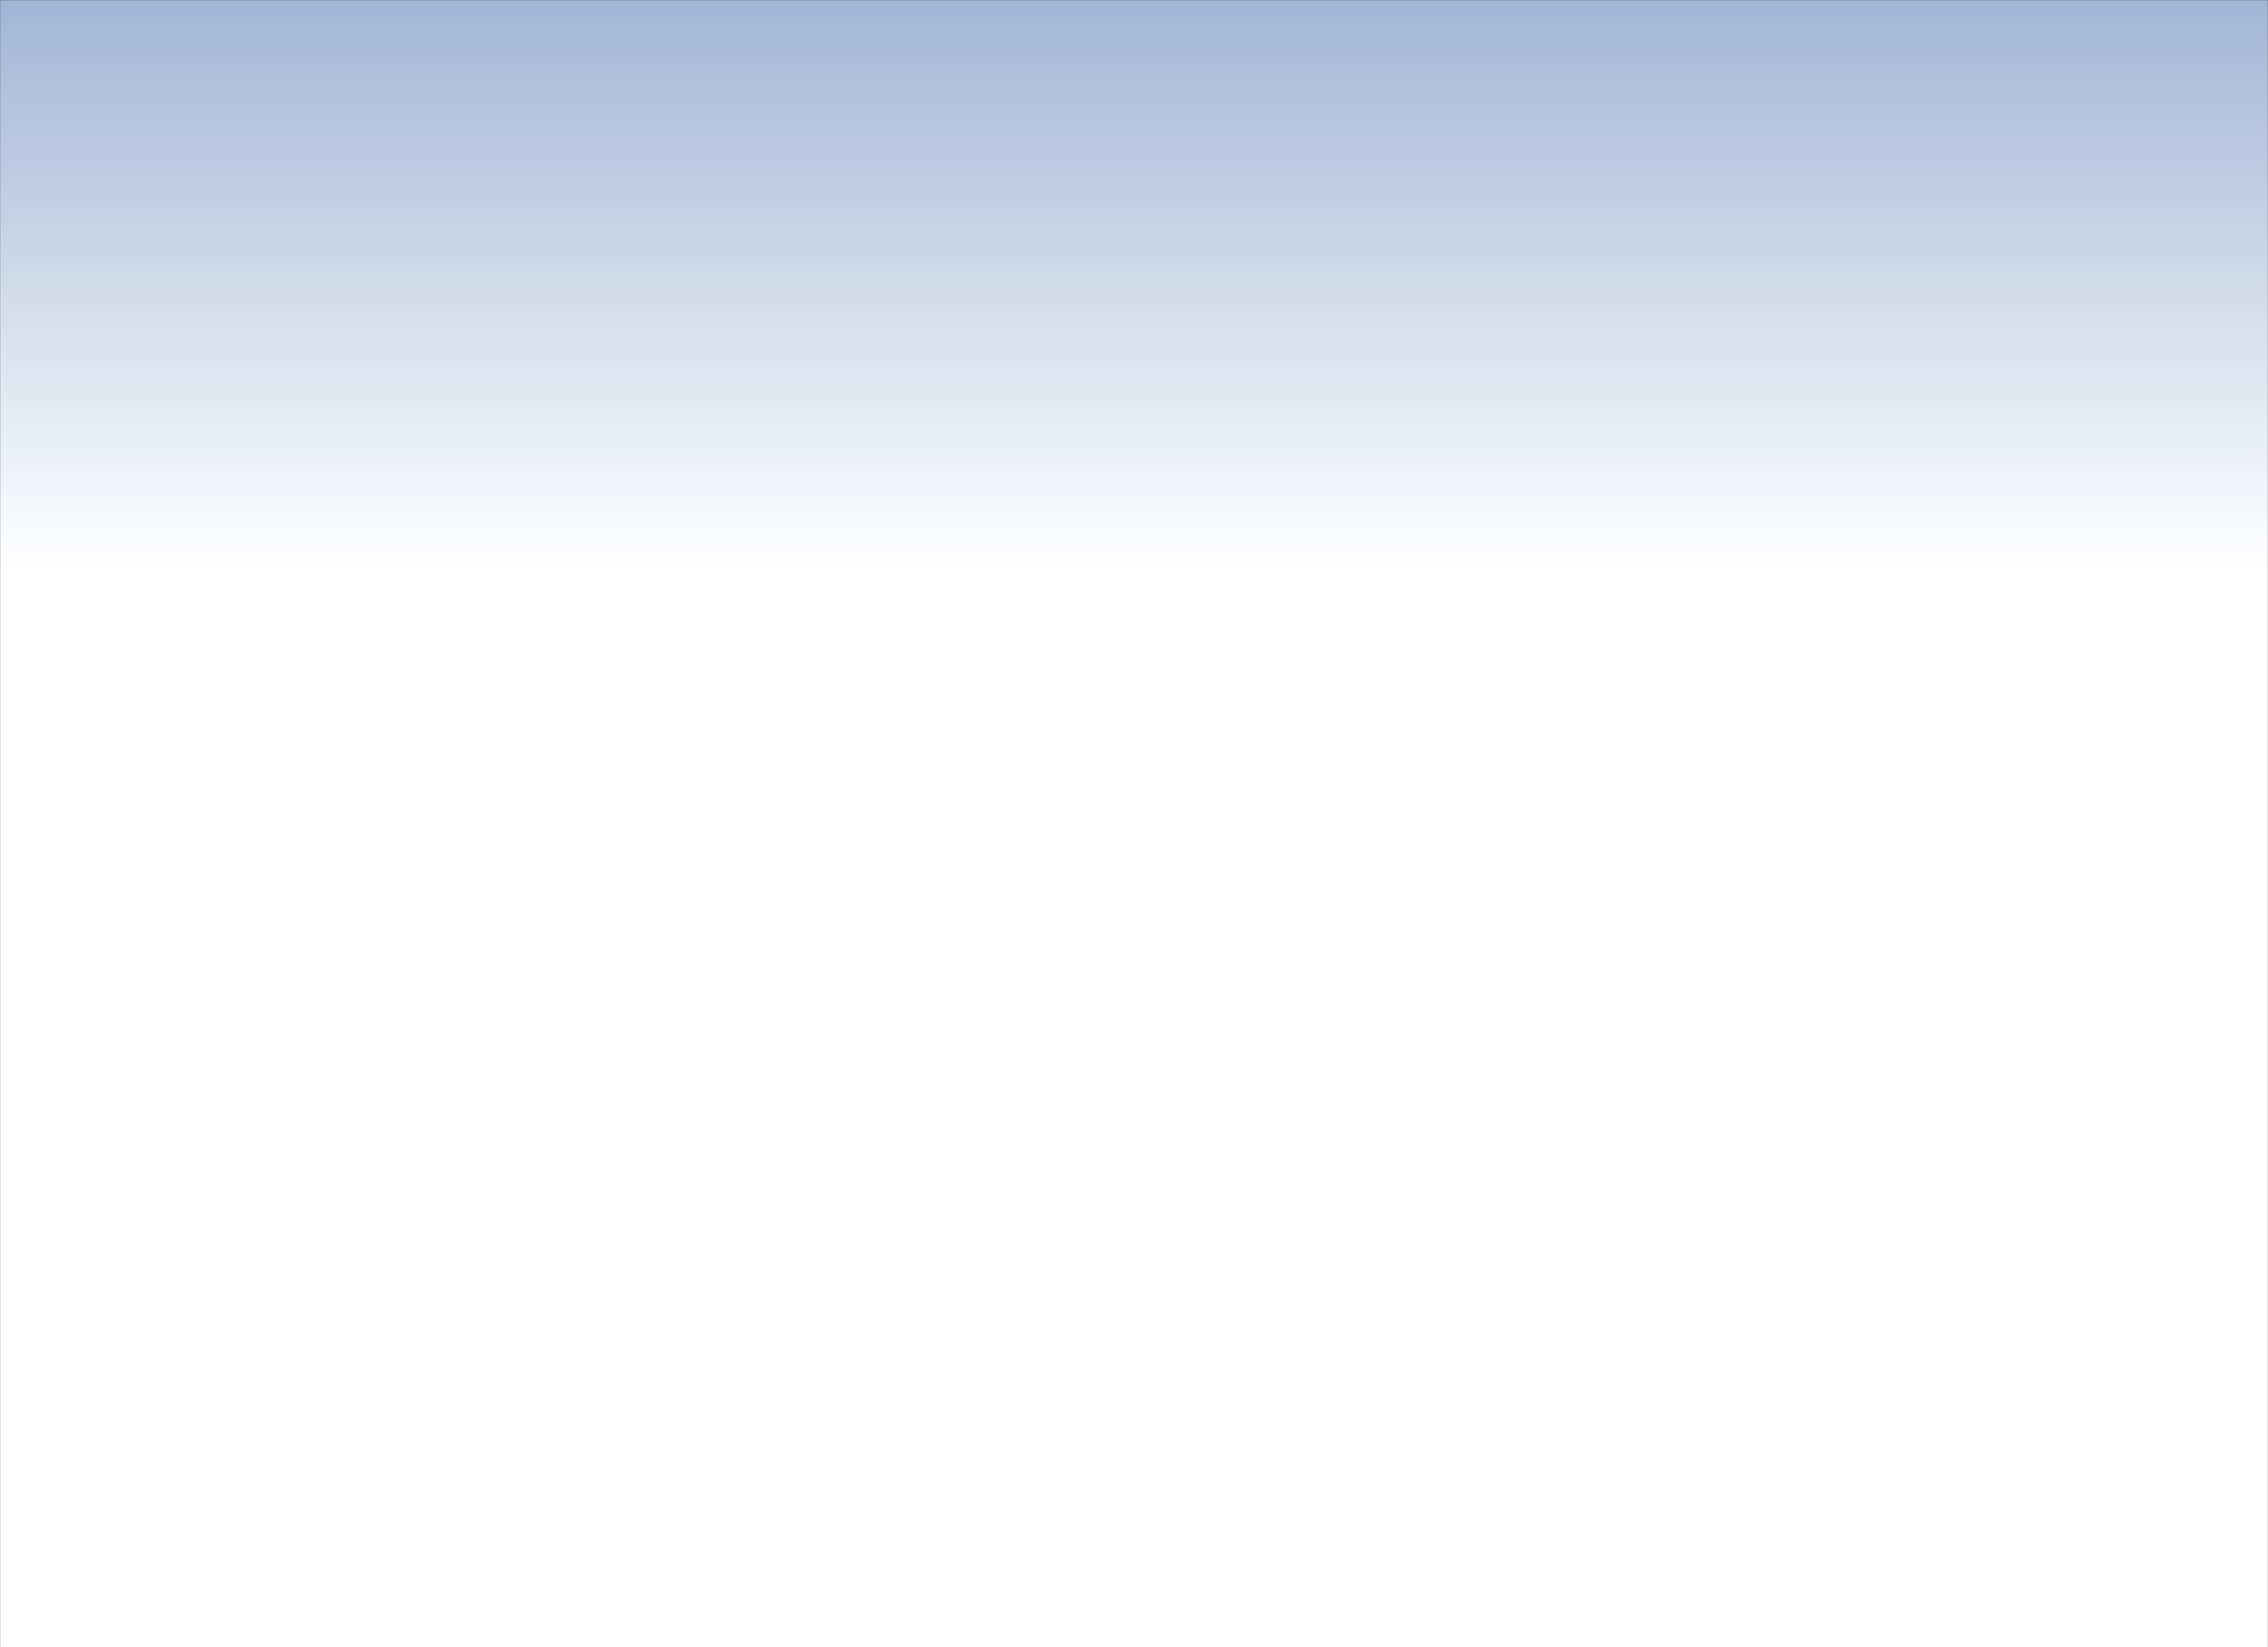 <?xml version="1.0" encoding="UTF-8" standalone="no"?>
<svg xmlns:xlink="http://www.w3.org/1999/xlink" height="402.95px" width="554.95px" xmlns="http://www.w3.org/2000/svg">
  <rect width="100%" height="100%" fill="#333333" stroke="none"/>
  <g transform="matrix(1.0, 0.0, 0.0, 1.0, 4.0, 2.0)">
    <path d="M550.95 400.95 L-4.0 400.95 -4.0 -2.0 550.95 -2.0 550.95 400.95" fill="url(#gradient0)" fill-rule="evenodd" stroke="none"/>
    <path d="M550.95 400.95 L-4.0 400.95 -4.0 -2.0 550.95 -2.0 550.95 400.95 Z" fill="none" stroke="#000000" stroke-linecap="round" stroke-linejoin="round" stroke-width="0.05"/>
  </g>
  <defs>
    <linearGradient gradientTransform="matrix(0.0, 0.56, -0.339, 0.0, 305.5, 354.4)" gradientUnits="userSpaceOnUse" id="gradient0" spreadMethod="pad" x1="-819.2" x2="819.2">
      <stop offset="0.0" stop-color="#5b80b9"/>
      <stop offset="0.263" stop-color="#ffffff"/>
      <stop offset="0.659" stop-color="#ffffff"/>
      <stop offset="1.0" stop-color="#ffcc99"/>
    </linearGradient>
  </defs>
</svg>
